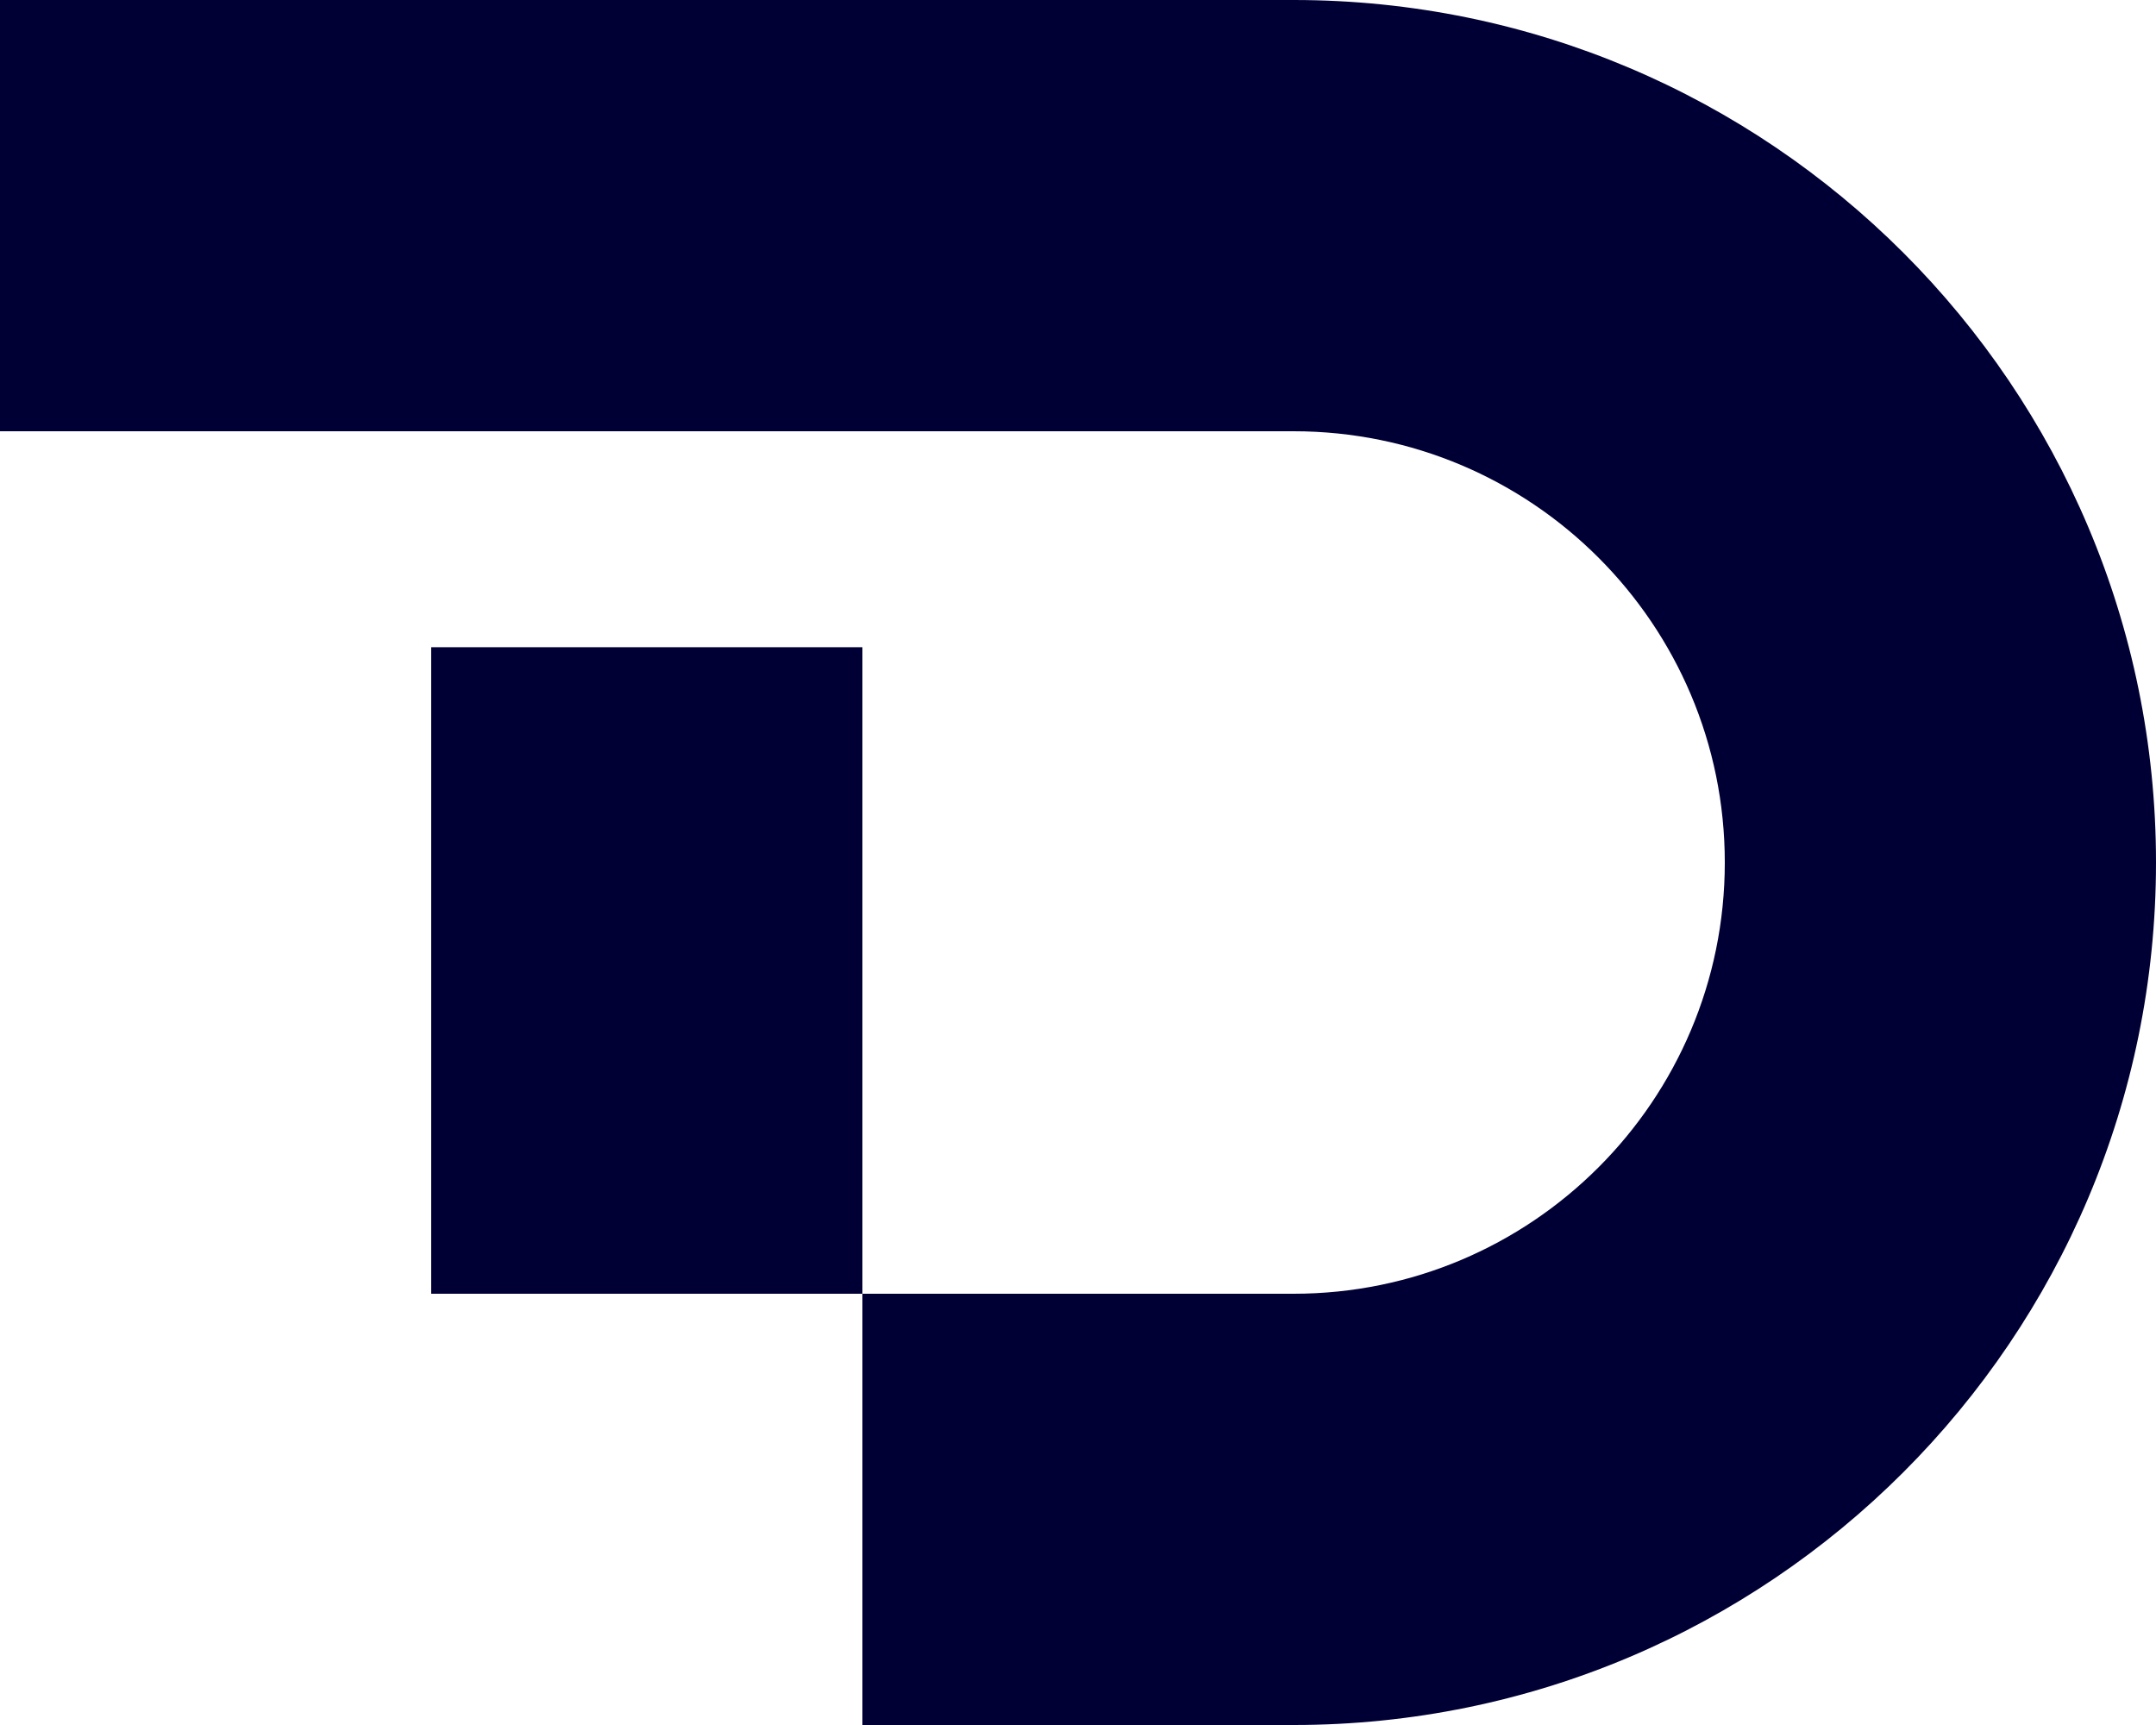 <?xml version="1.0" encoding="utf-8"?>
<!-- Generator: Adobe Illustrator 23.0.1, SVG Export Plug-In . SVG Version: 6.00 Build 0)  -->
<svg version="1.1" id="Livello_1" xmlns="http://www.w3.org/2000/svg" xmlns:xlink="http://www.w3.org/1999/xlink" x="0px" y="0px"
	 viewBox="0 0 312.5 250" enable-background="new 0 0 312.5 250" xml:space="preserve">
<path fill="#000034" d="M125,93.8V125v62.5H62.5V125V93.8H125z M312.5,125c0-69-56-125-125-125l0,0H125H62.5H0v62.5h62.5H125h62.5
	c34.5,0,62.5,28,62.5,62.5s-28,62.5-62.5,62.5H125V250h62.5l0,0C256.5,250,312.5,194,312.5,125z"/>
</svg>
